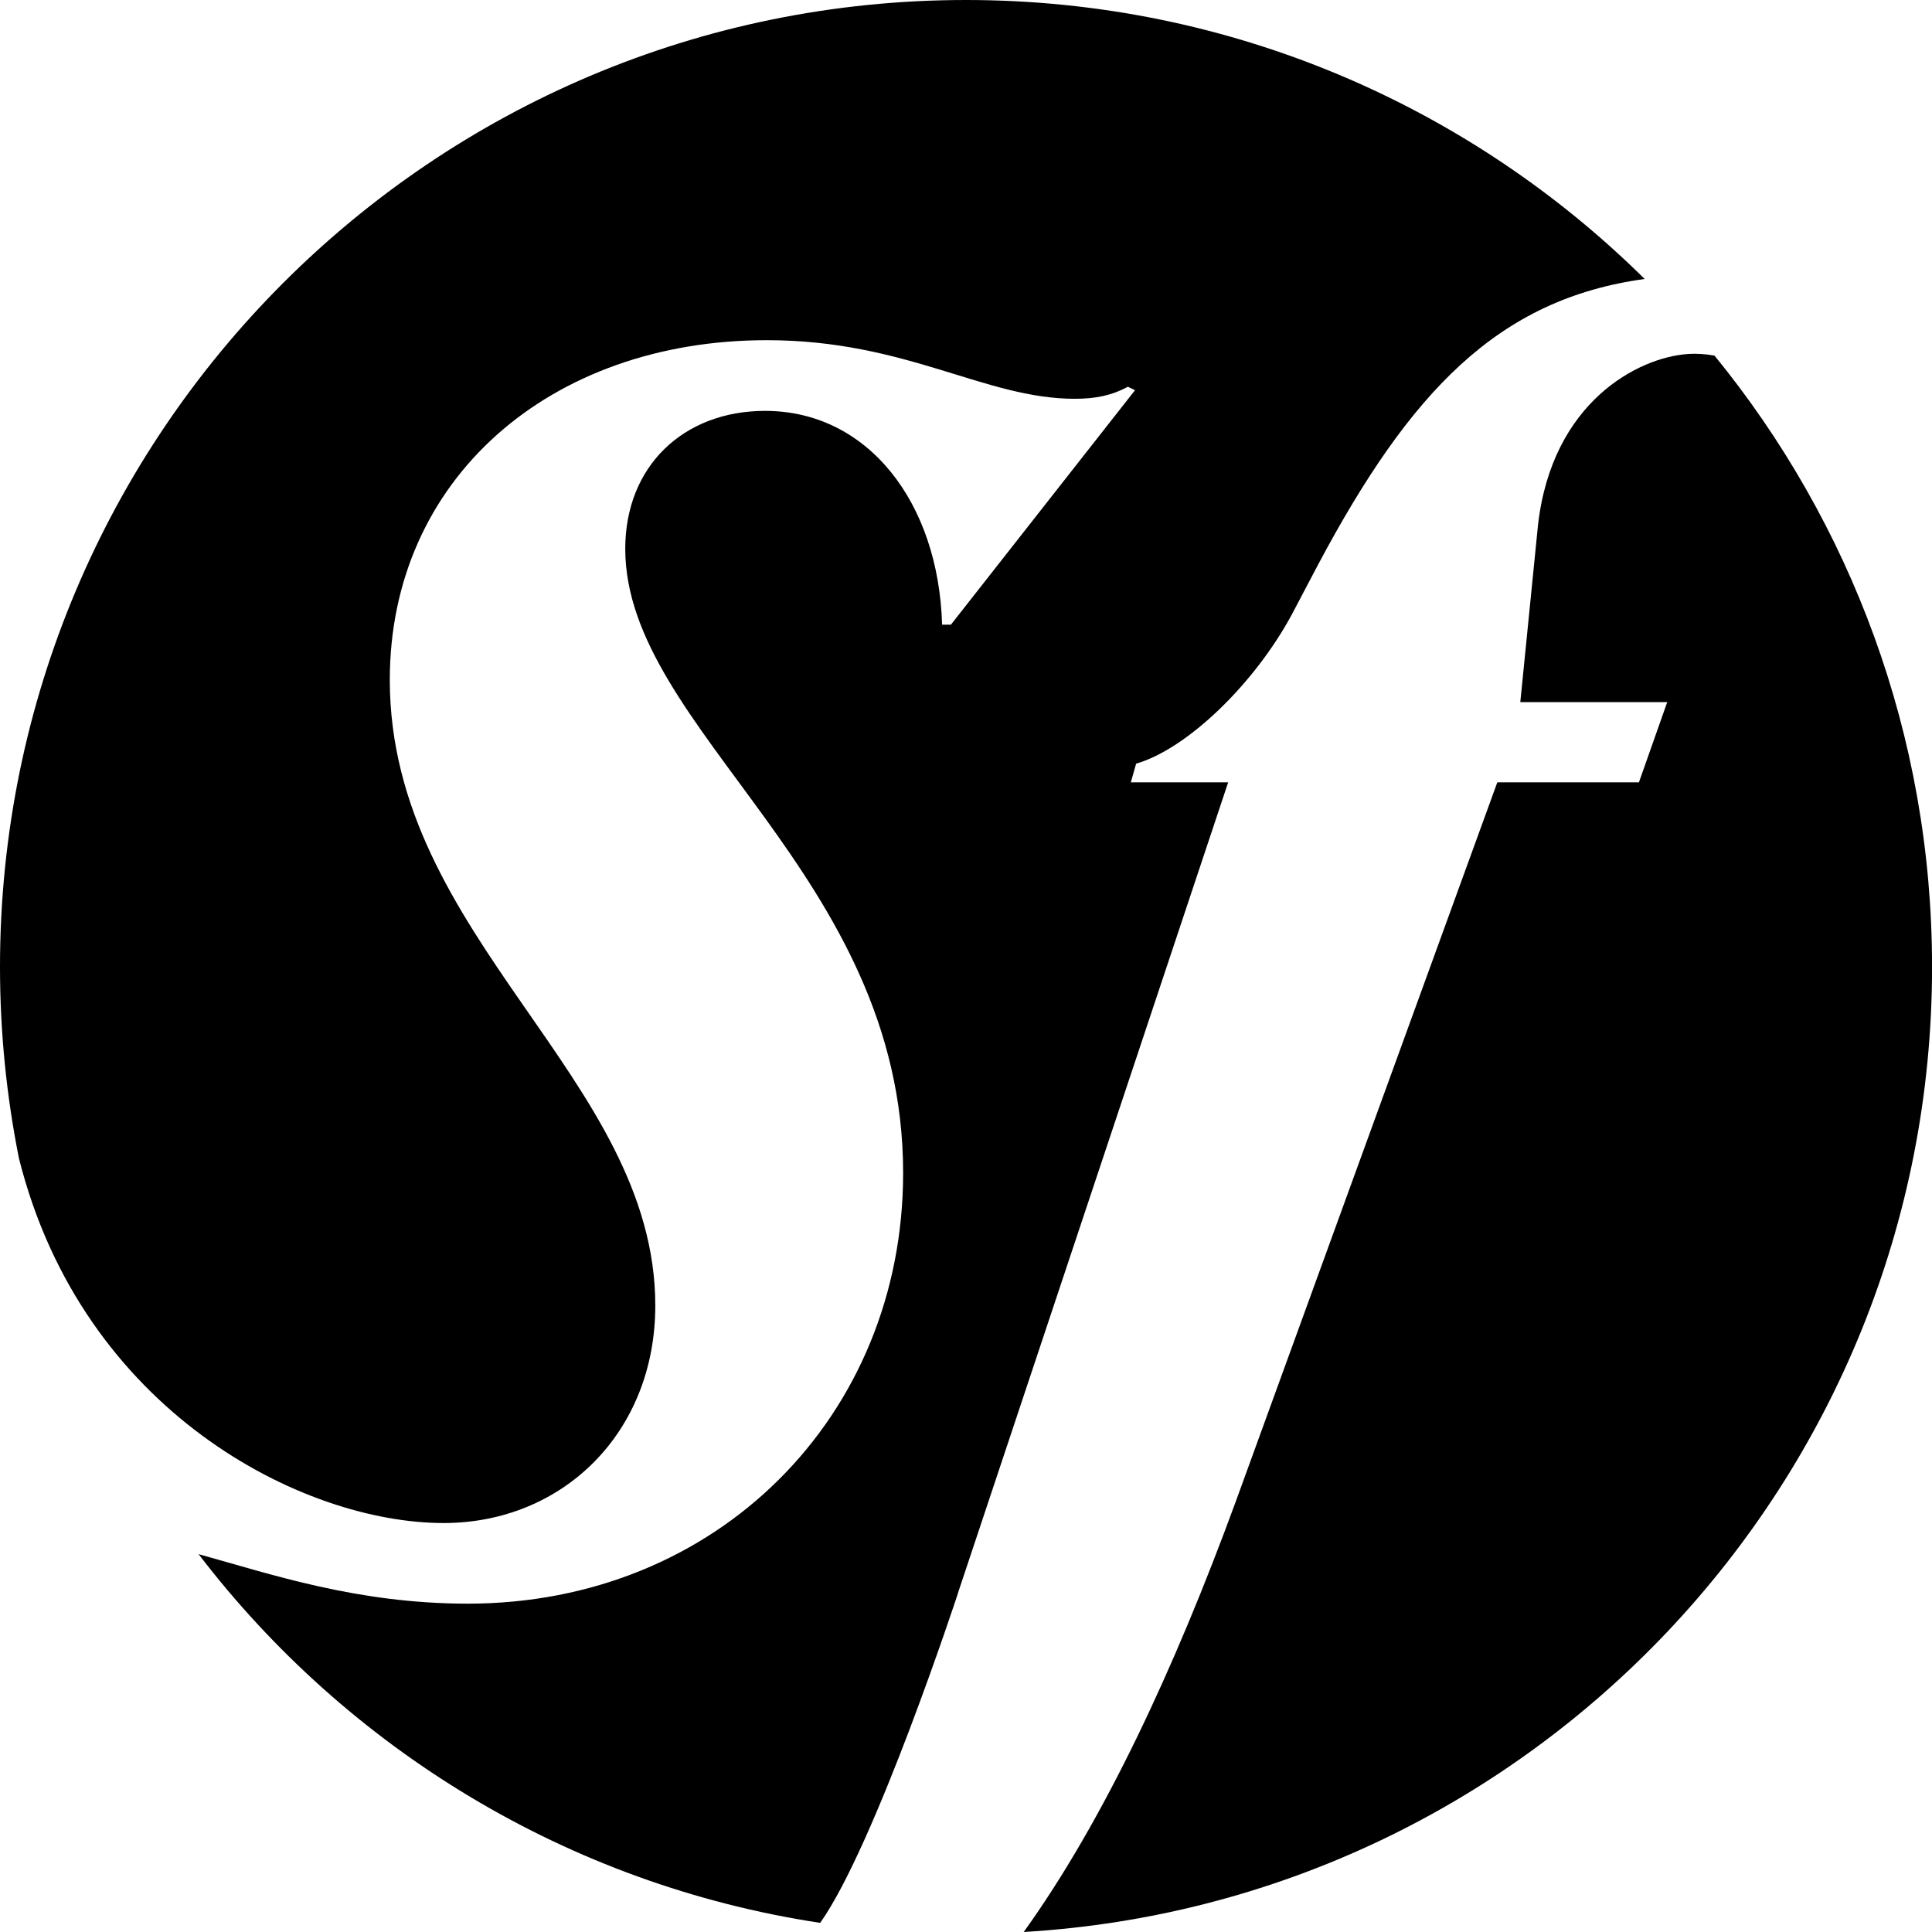 <svg width="100" height="100" viewBox="0 0 100 100" fill="none" xmlns="http://www.w3.org/2000/svg">
<g clip-path="url(#clip0_179_319)">
<path d="M49.572 82.491L63.57 40.493H58.531L58.806 39.527C61.464 38.756 64.944 35.375 66.868 31.8L68.242 29.191C72.988 20.289 77.522 15.48 85.129 14.44C76.102 5.514 63.695 0 49.999 0C22.387 0 0 22.407 0 50.045C0 53.435 0.34 56.75 0.98 59.951C4.258 73.047 15.659 78.832 22.963 78.832C29.101 78.832 33.918 74.179 33.918 67.576C33.918 55.797 20.176 48.57 20.176 35.186C20.176 24.834 28.422 17.608 39.69 17.608C46.928 17.608 50.959 20.641 55.63 20.641C56.731 20.641 57.555 20.462 58.38 20.018L58.748 20.197L49.22 32.332H48.763C48.579 25.997 44.916 21.267 39.601 21.267C35.386 21.267 32.363 24.122 32.363 28.407C32.363 37.777 46.746 45.272 46.746 60.708C46.746 73.29 37.127 83.005 24.209 83.005C18.468 83.005 13.987 81.467 10.278 80.442C17.967 90.494 29.379 97.544 42.452 99.527C45.304 95.508 49.575 82.494 49.575 82.494L49.572 82.491Z" fill="black"/>
<path d="M87.368 18.323C84.808 18.494 80.34 20.792 79.608 27.165L78.691 36.34H86.296L84.831 40.493H77.501L63.943 77.774C60.798 86.347 57.147 94.209 52.988 99.999C79.212 98.454 100.003 76.68 100.003 50.044C100.003 38.042 95.78 27.029 88.742 18.405C88.264 18.323 87.802 18.293 87.371 18.321L87.368 18.323Z" fill="black"/>
</g>
<defs>
<clipPath id="clip0_179_319">
<rect width="100" height="100" fill="white"/>
</clipPath>
</defs>
</svg>
